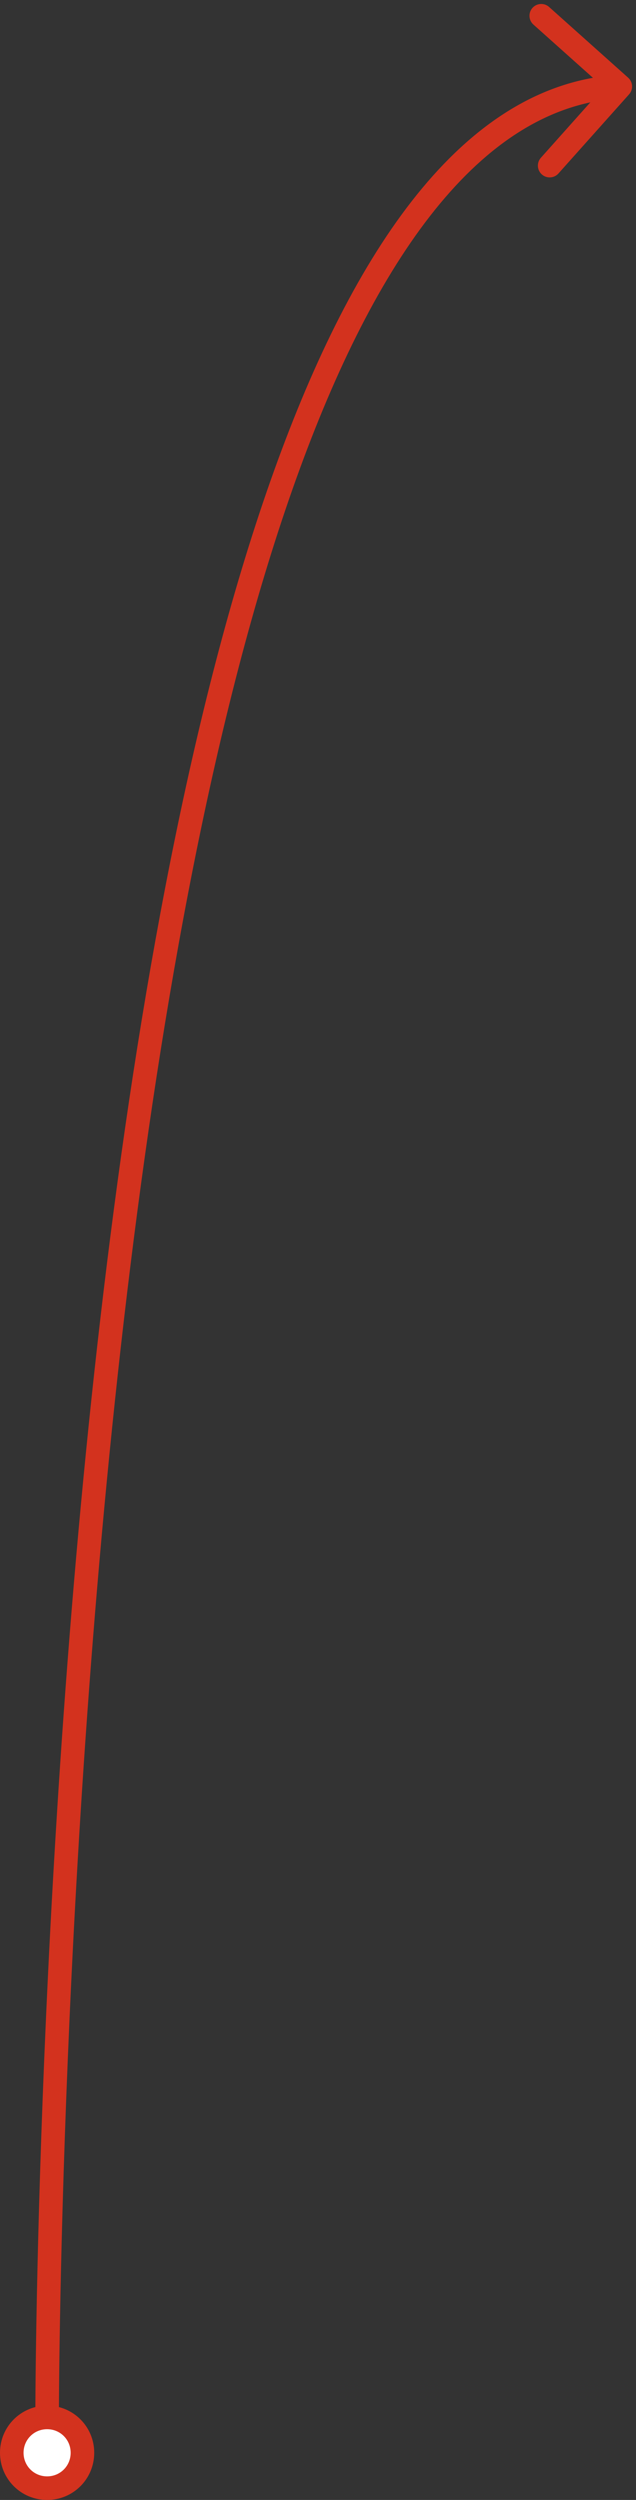 <?xml version="1.0" encoding="UTF-8"?> <svg xmlns="http://www.w3.org/2000/svg" width="81" height="318" viewBox="0 0 81 318" fill="none"><rect x="0" y="0" width="81" height="318" fill="#333333" stroke="none"/><path d="M6 307.5C3.5 307.5 1.5 309.5 1.5 312C1.5 314.5 3.5 316.5 6 316.5C8.5 316.5 10.5 314.5 10.5 312C10.5 309.5 8.5 307.5 6 307.5Z" fill="white"></path><path d="M80.119 11.999C80.671 11.382 80.617 10.433 79.999 9.881L69.932 0.887C69.314 0.335 68.366 0.389 67.814 1.006C67.262 1.624 67.316 2.572 67.933 3.124L76.882 11.119L68.887 20.068C68.335 20.686 68.388 21.634 69.006 22.186C69.624 22.738 70.572 22.684 71.124 22.067L80.119 11.999ZM3 312C3 310.328 4.328 309 6 309V306C2.672 306 0 308.672 0 312H3ZM6 309C7.672 309 9 310.328 9 312H12C12 308.672 9.328 306 6 306V309ZM9 312C9 313.672 7.672 315 6 315V318C9.328 318 12 315.328 12 312H9ZM6 315C4.328 315 3 313.672 3 312H0C0 315.328 2.672 318 6 318V315ZM6 307.5C7.5 307.5 7.5 307.499 7.5 307.497C7.5 307.495 7.5 307.492 7.5 307.487C7.5 307.479 7.5 307.466 7.5 307.448C7.5 307.413 7.5 307.361 7.5 307.291C7.501 307.151 7.501 306.943 7.502 306.667C7.504 306.116 7.509 305.297 7.518 304.228C7.536 302.09 7.571 298.952 7.642 294.955C7.785 286.962 8.07 275.536 8.639 261.812C9.779 234.36 12.058 197.726 16.614 160.976C21.172 124.204 27.999 87.405 38.205 59.578C43.31 45.661 49.226 34.082 56.057 25.88C62.878 17.691 70.509 12.98 79.084 12.498L78.916 9.502C69.241 10.047 60.904 15.373 53.752 23.96C46.61 32.535 40.55 44.473 35.389 58.545C25.063 86.698 18.203 123.767 13.636 160.607C9.067 197.467 6.784 234.188 5.642 261.688C5.071 275.439 4.786 286.889 4.643 294.902C4.571 298.908 4.536 302.056 4.518 304.203C4.509 305.276 4.504 306.1 4.502 306.655C4.501 306.933 4.501 307.144 4.5 307.285C4.5 307.356 4.5 307.409 4.5 307.445C4.5 307.463 4.5 307.477 4.5 307.486C4.5 307.49 4.5 307.494 4.5 307.496C4.5 307.499 4.5 307.5 6 307.5Z" fill="#D3321E"></path></svg> 